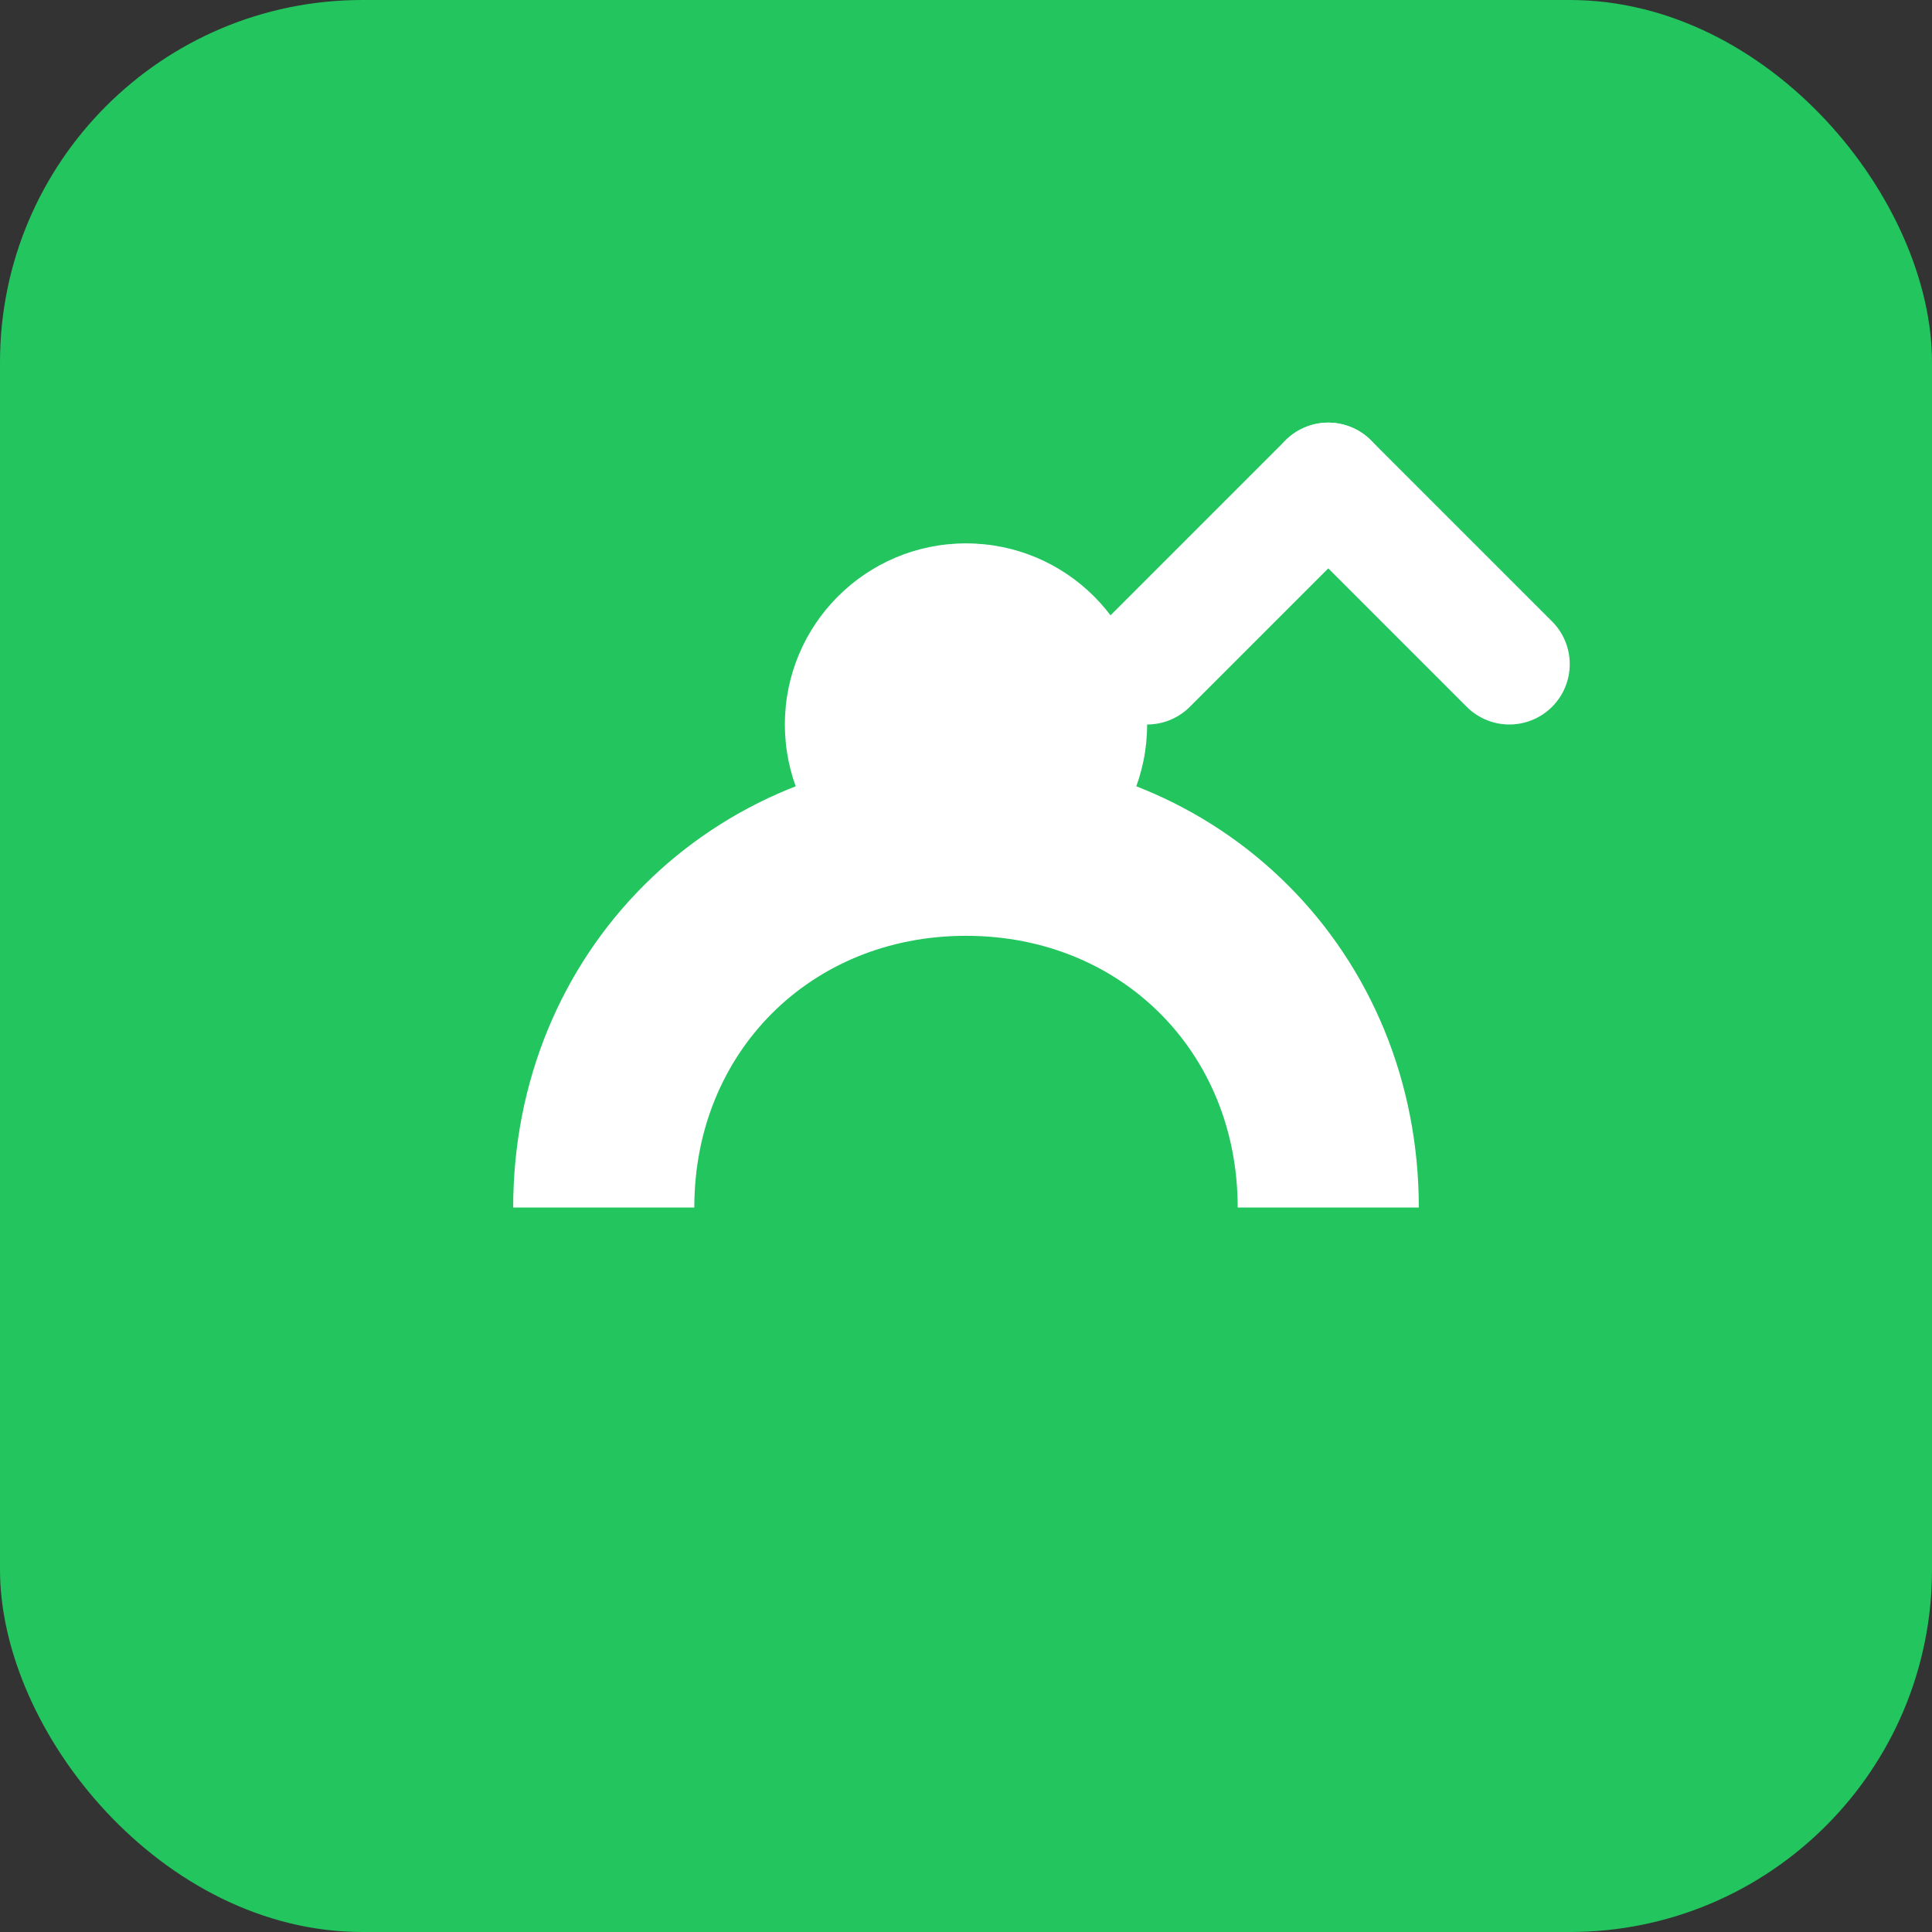 <svg width="16" height="16" viewBox="0 0 16 16" fill="none" xmlns="http://www.w3.org/2000/svg">
  <rect x="0" y="0" width="16" height="16" fill="#333333" stroke="none"/>
  <rect width="16" height="16" rx="3" fill="#22c55e"/>
  
  <!-- 极简化的图标 -->
  <circle cx="8" cy="6" r="1.5" fill="white"/>
  <path d="M5 10c0-1.7 1.3-3 3-3s3 1.3 3 3" stroke="white" stroke-width="1.5" fill="none"/>
  
  <!-- 追踪箭头 -->
  <path d="M11 4l-1.5 1.5" stroke="white" stroke-width="1" stroke-linecap="round"/>
  <path d="M12.5 5.5l-1.5-1.5" stroke="white" stroke-width="1" stroke-linecap="round"/>
</svg>
